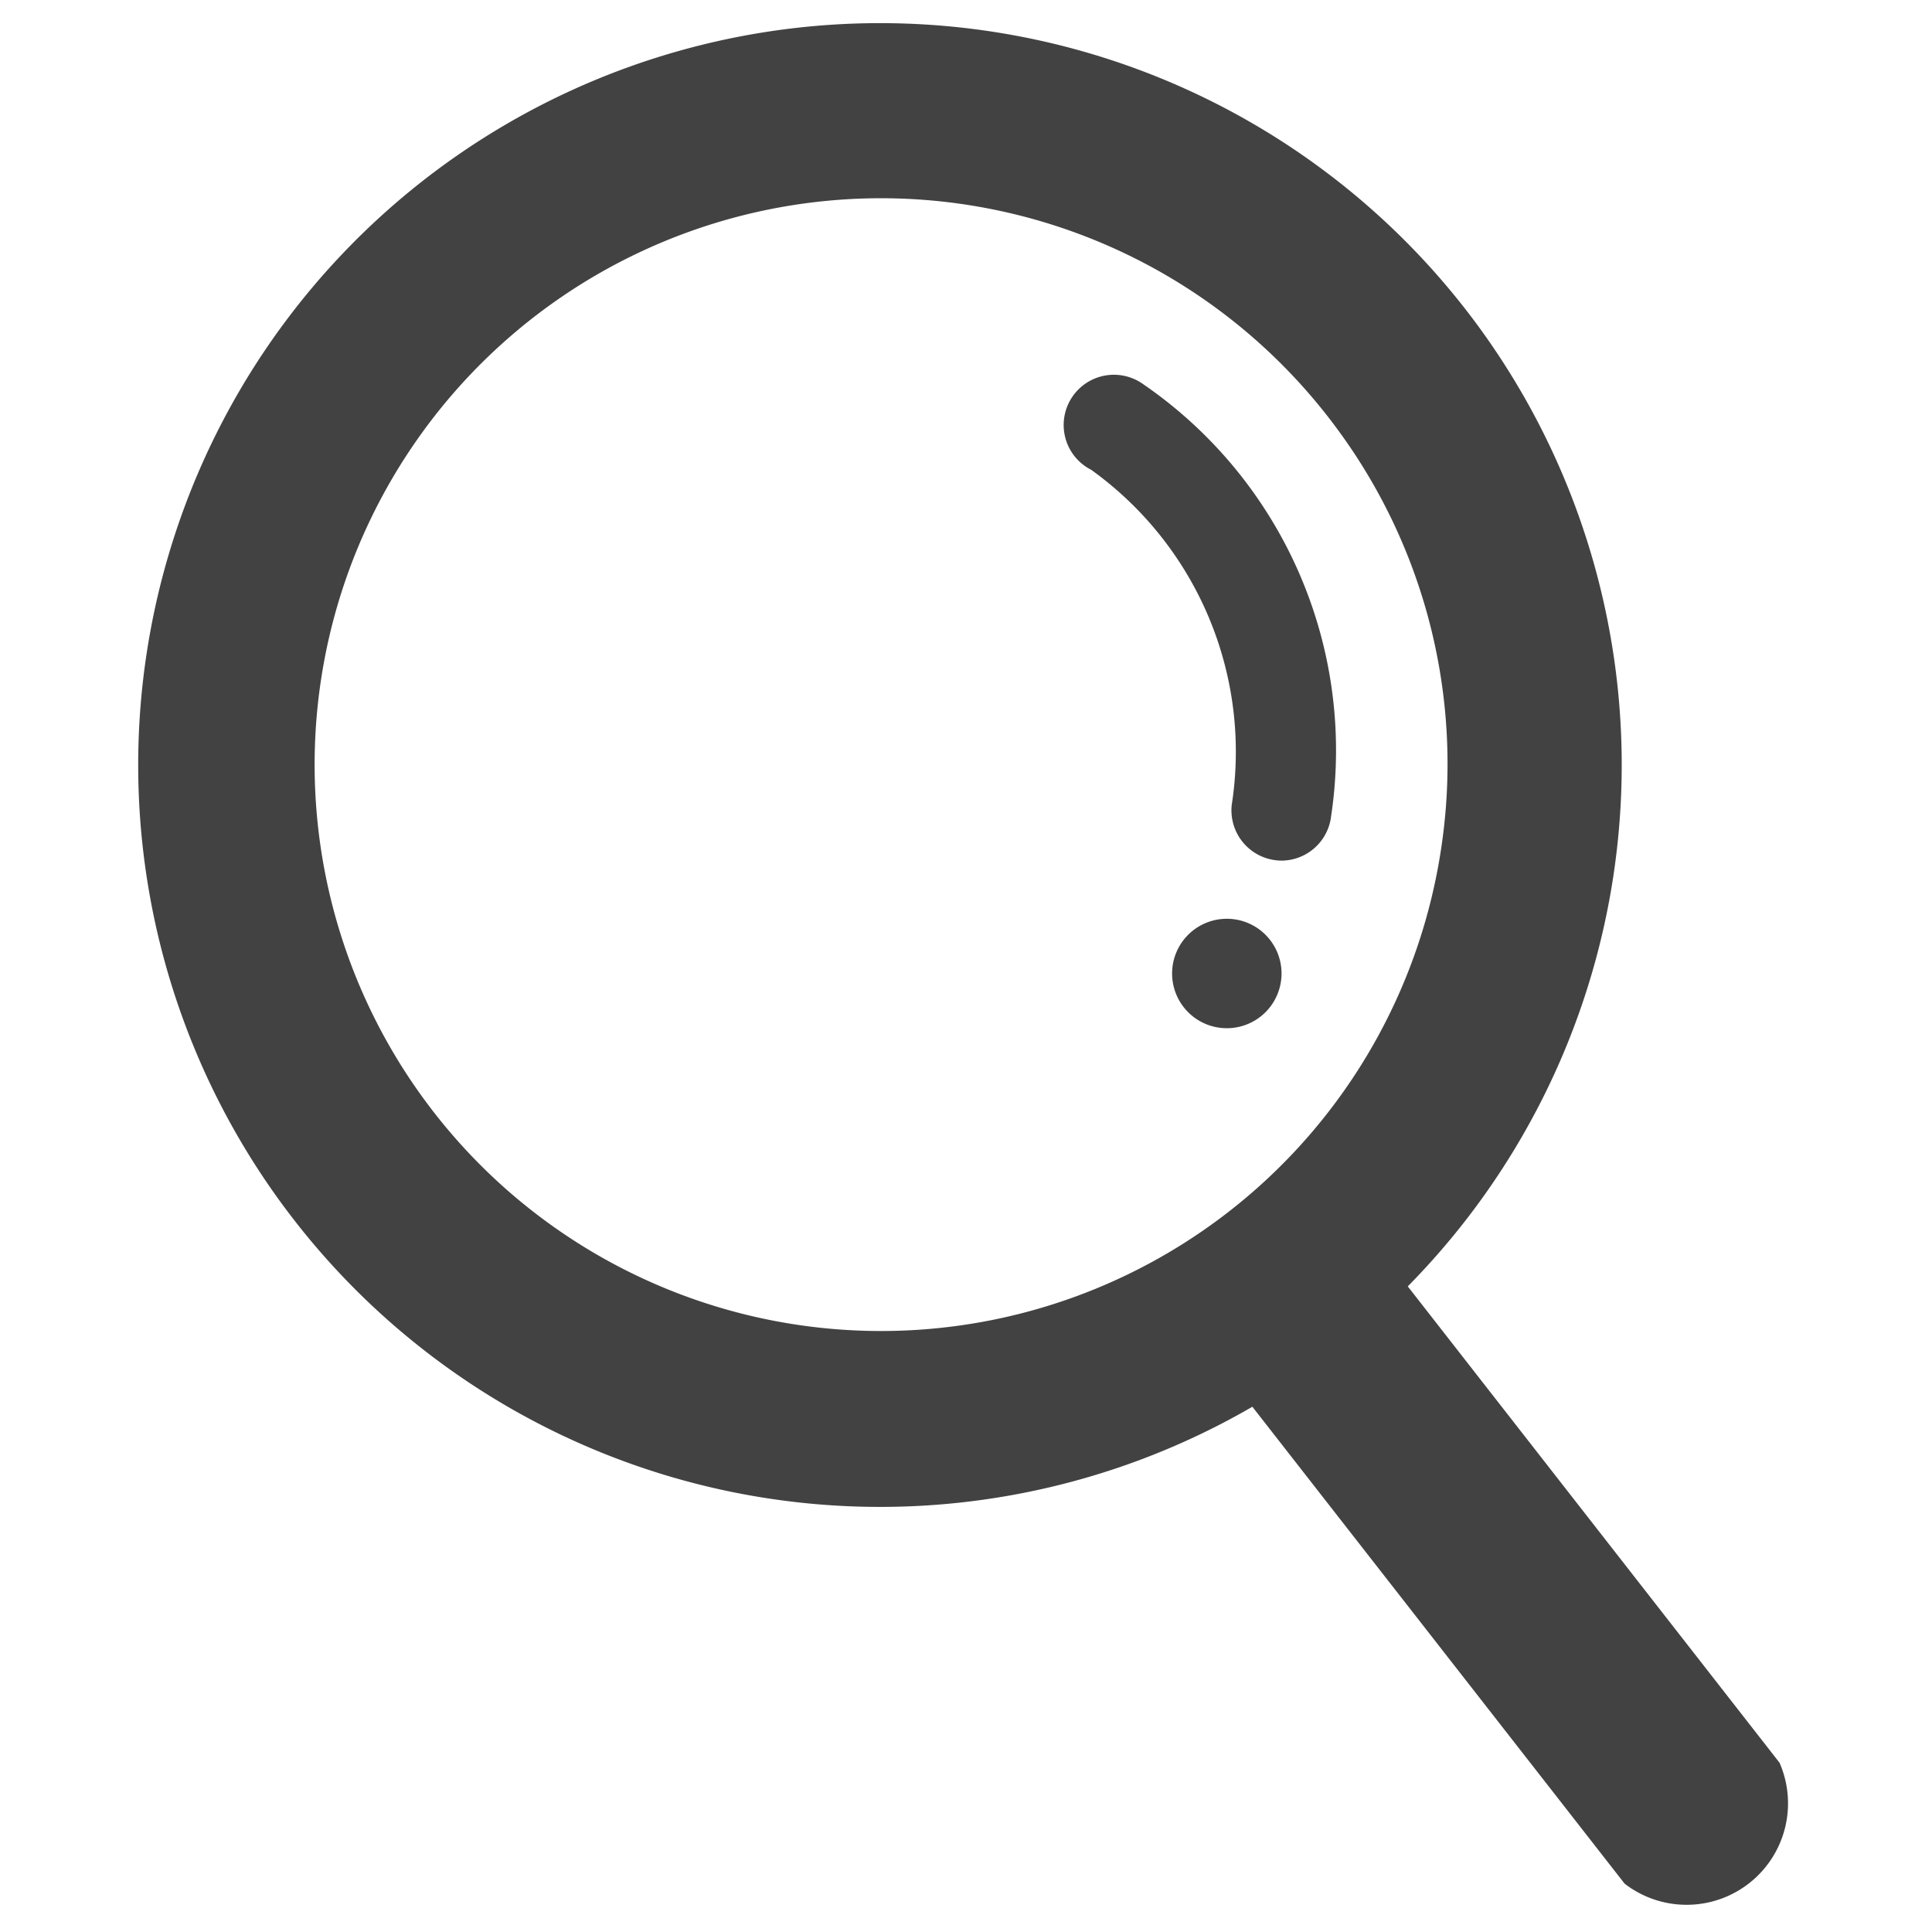 <svg xmlns="http://www.w3.org/2000/svg" width="50" height="50" viewBox="0 0 50 50">
  <g id="그룹_40912" data-name="그룹 40912" transform="translate(-1495 -858)">
    <rect id="사각형_22043" data-name="사각형 22043" width="50" height="50" transform="translate(1495 858)" fill="none"/>
    <g id="그룹_40901" data-name="그룹 40901" transform="translate(391.602 115.285)">
      <path id="패스_73793" data-name="패스 73793" d="M34.644,7.823A19.2,19.2,0,1,0,30.551,34.65,19.217,19.217,0,0,0,34.644,7.823M33.681,21.4a14.658,14.658,0,1,1-2.675-10.9,14.588,14.588,0,0,1,2.675,10.9" transform="translate(1107.006 743.326)" fill="#424242"/>
      <path id="패스_73794" data-name="패스 73794" d="M46.866,49.974a2.625,2.625,0,0,1-4.009,3.13l-9.92-12.709a2.315,2.315,0,0,1,.794-3.118,2.314,2.314,0,0,1,3.218-.01Z" transform="translate(1102.586 738.36)" fill="#424242"/>
      <path id="패스_73795" data-name="패스 73795" d="M33.328,23.094a1.1,1.1,0,0,1-.15-.009,1.3,1.3,0,0,1-1.139-1.437A8.98,8.98,0,0,0,28.4,12.98a1.3,1.3,0,1,1,1.347-2.215,11.492,11.492,0,0,1,4.863,11.182,1.3,1.3,0,0,1-1.286,1.148" transform="translate(1103.237 741.893)" fill="#424242"/>
      <path id="패스_73796" data-name="패스 73796" d="M33.752,28.215A1.416,1.416,0,1,1,32.334,26.8a1.415,1.415,0,0,1,1.418,1.417" transform="translate(1102.812 739.693)" fill="#424242"/>
    </g>
  </g>
</svg>
